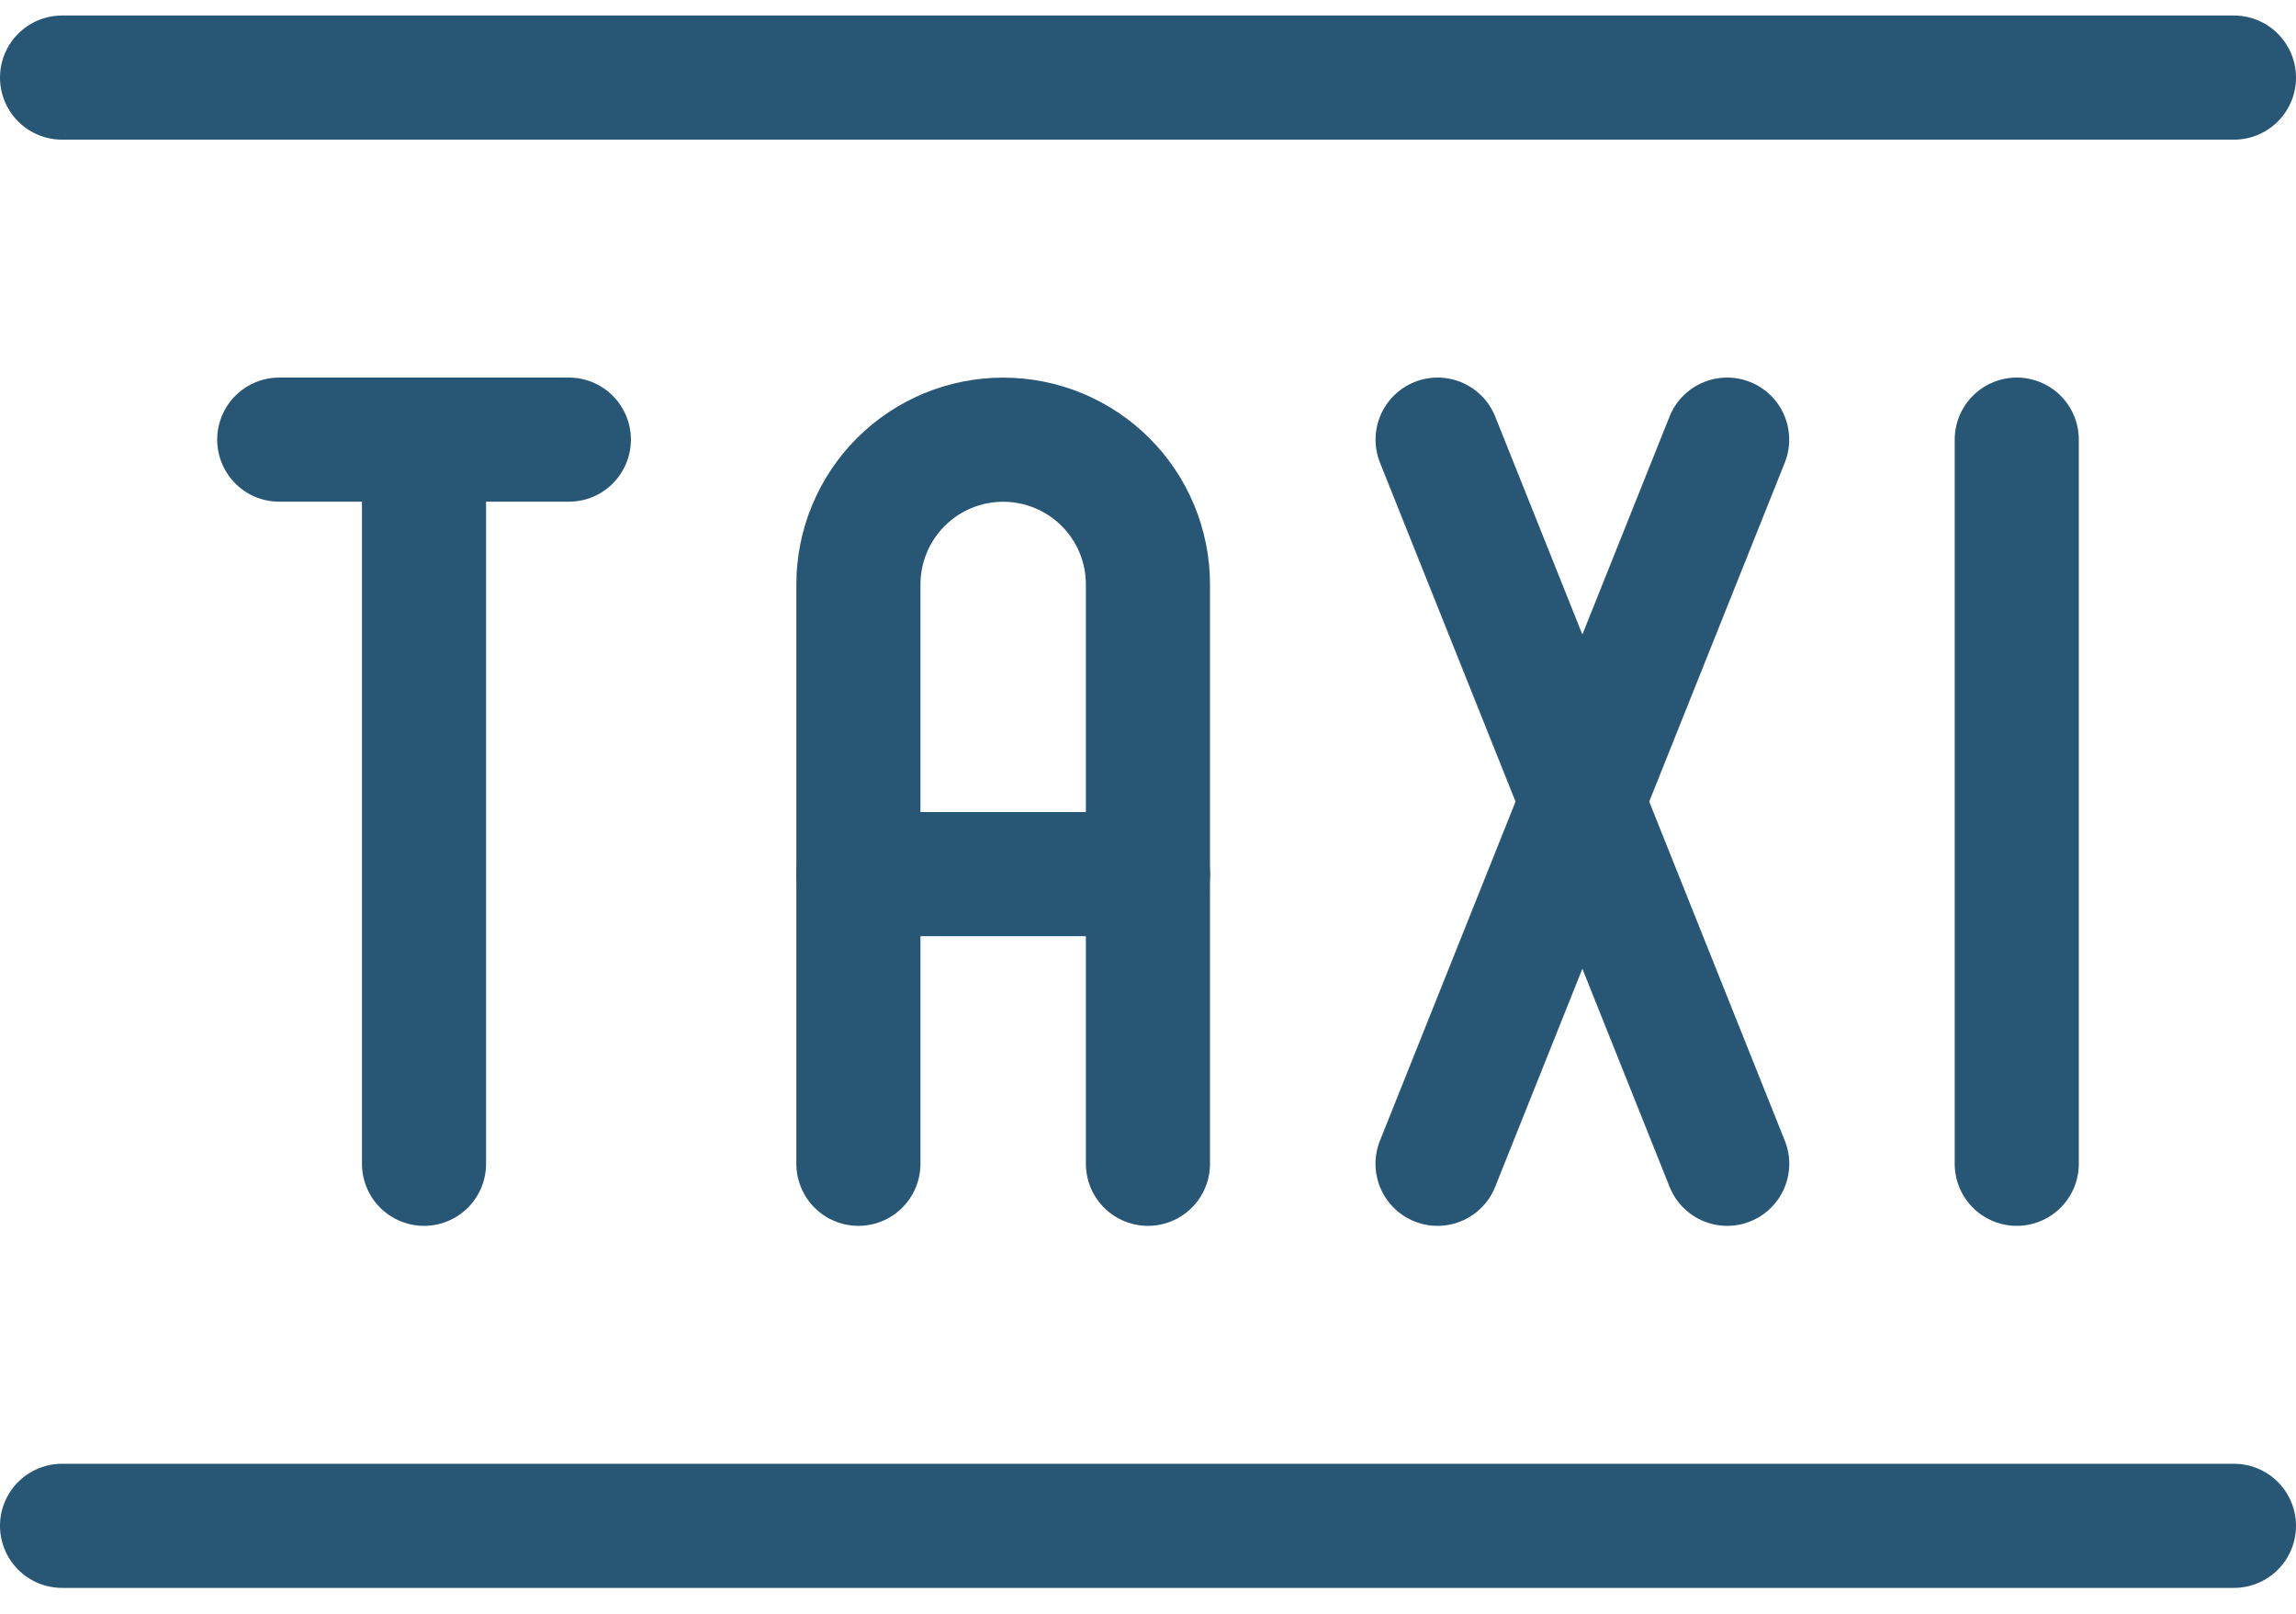 <svg fill="none" height="26" viewBox="0 0 37 26" width="37" xmlns="http://www.w3.org/2000/svg"><g stroke="#285675" stroke-linecap="round" stroke-linejoin="round" stroke-width="2"><path d="m32.5 18.75v-11.667"/><path d="m6.833 18.75v-11.667"/><path d="m4.5 7.083h4.667"/><path d="m13.833 18.75v-9.333c0-.619.246-1.212.683-1.65.438-.438 1.031-.683 1.65-.683s1.212.246 1.65.683c.438.438.683 1.031.683 1.65v9.333"/><path d="m13.833 14.083h4.667"/><path d="m23.167 7.083 4.667 11.667"/><path d="m27.833 7.083-4.667 11.667"/><path d="m1 1.25h35"/><path d="m1 24.583h35"/></g></svg>